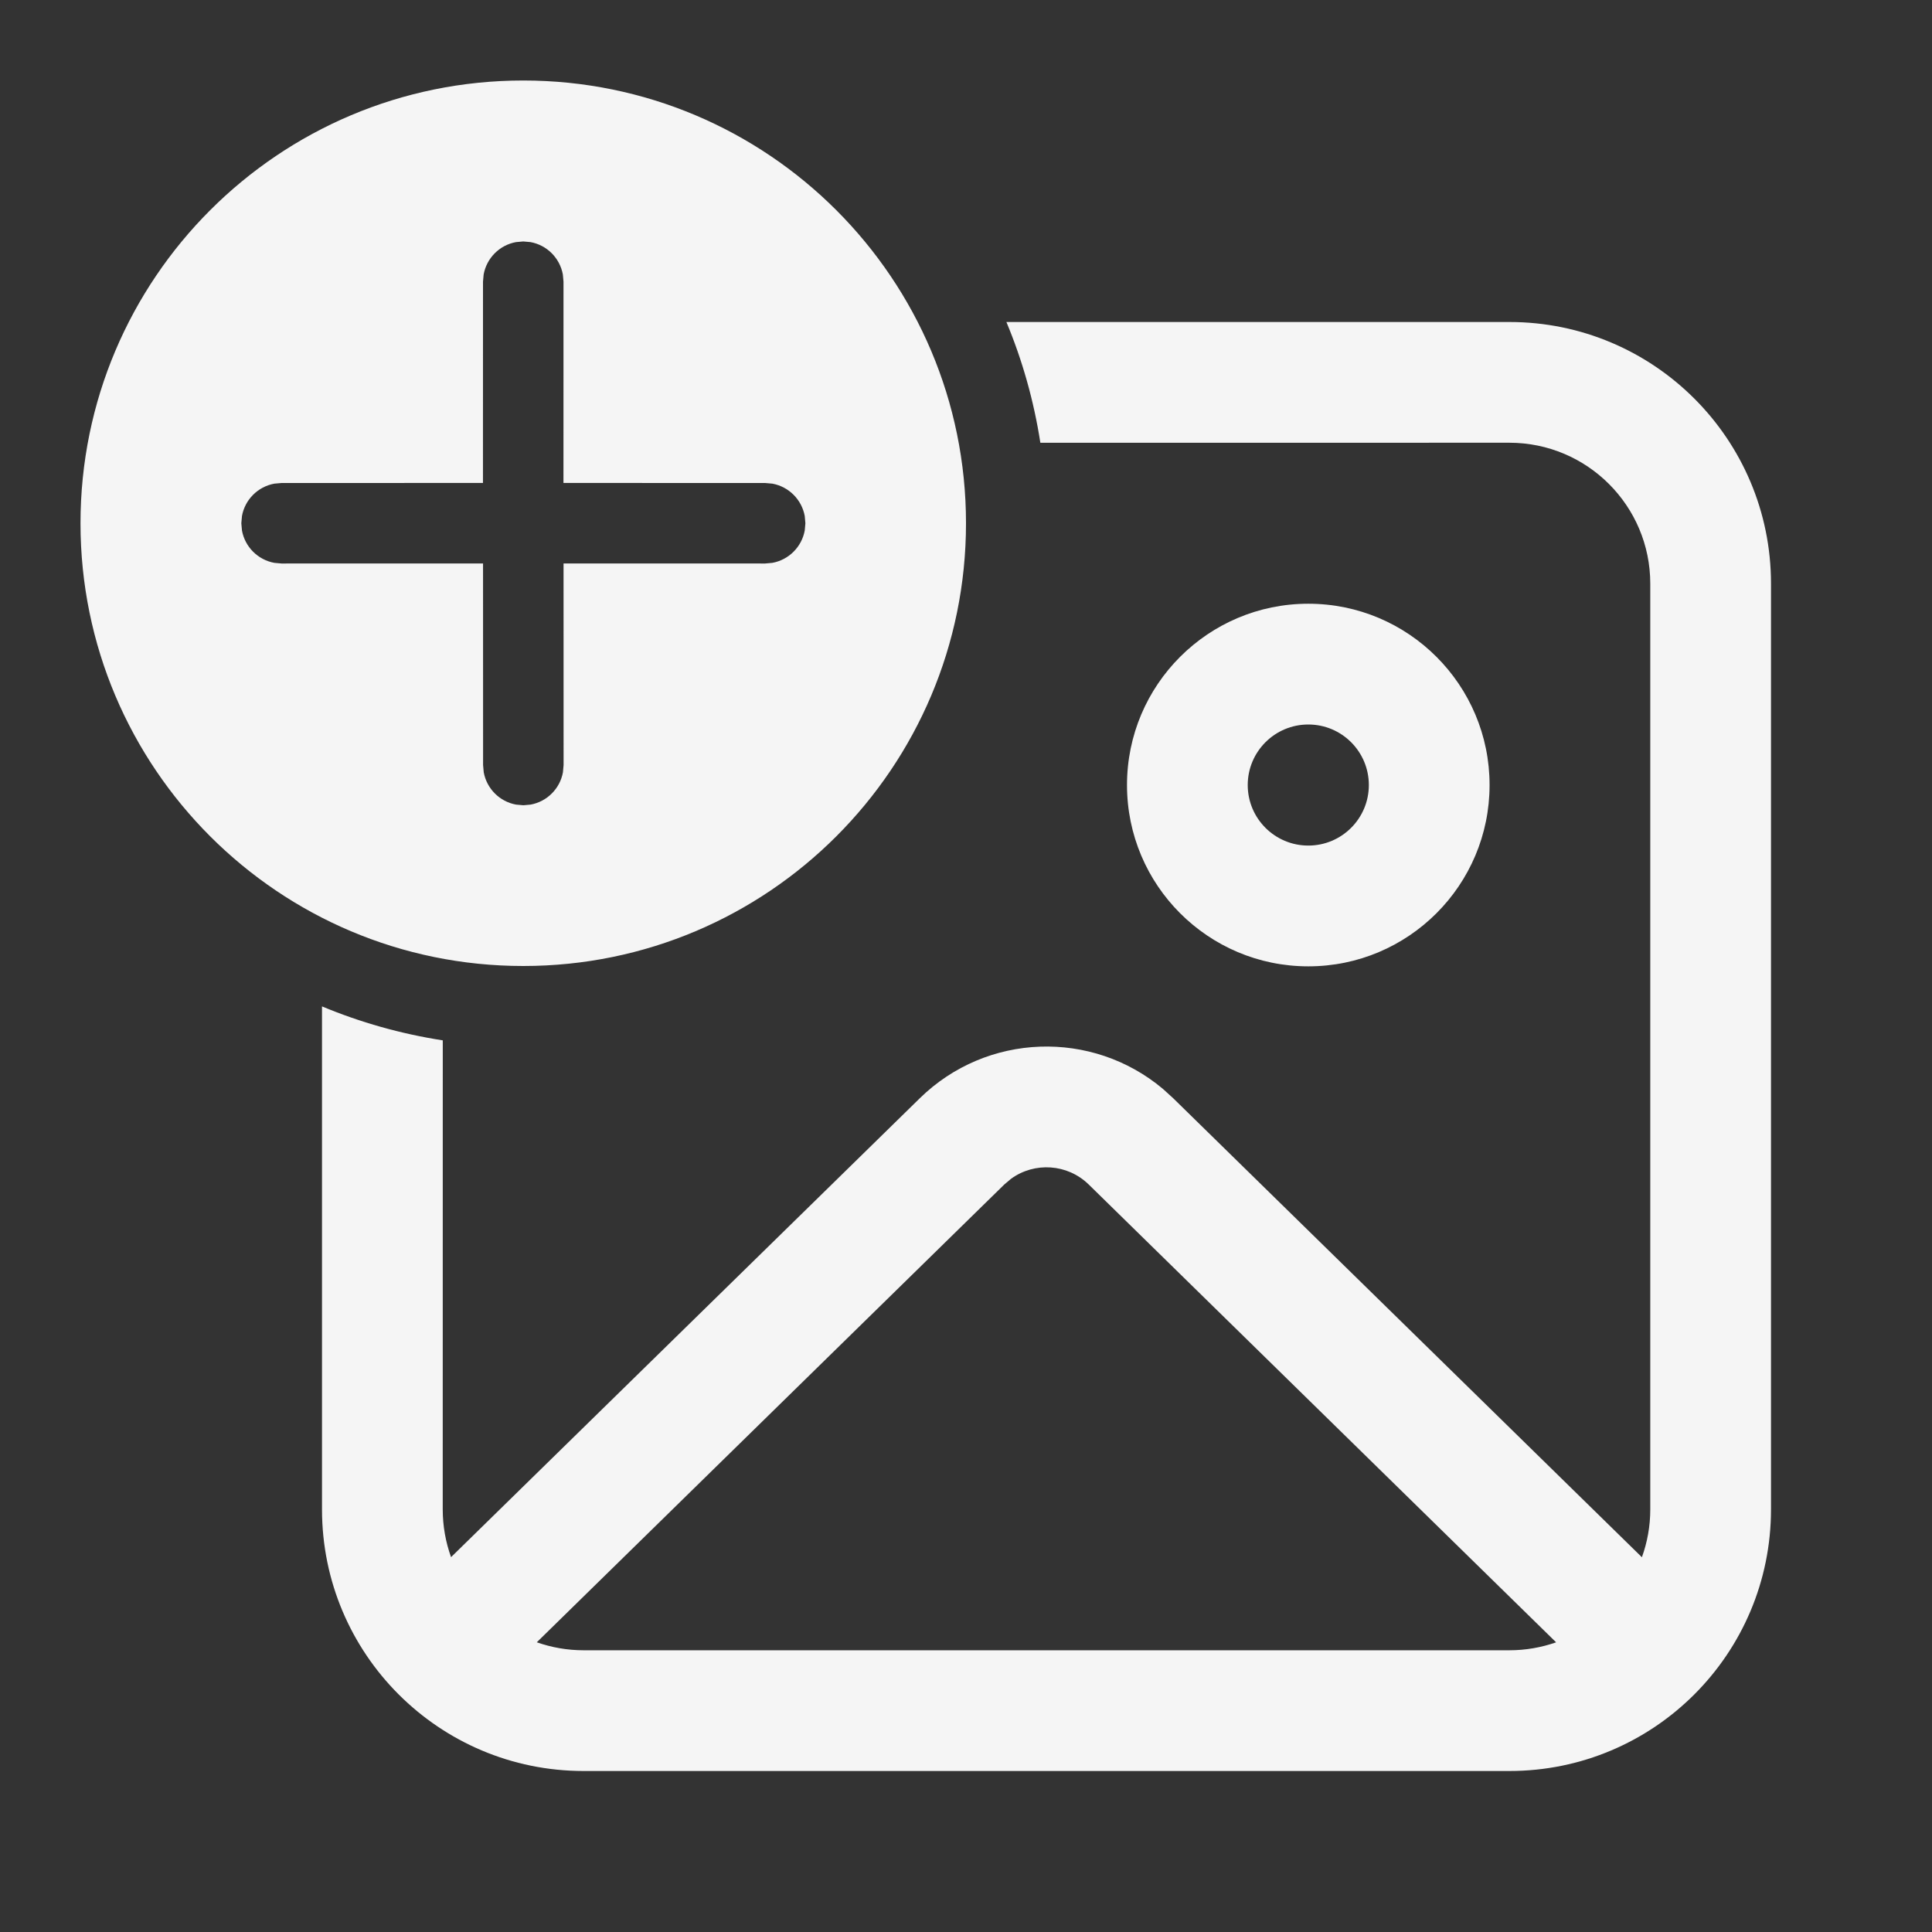 <svg width="45" height="45" viewBox="0 0 45 45" fill="none" xmlns="http://www.w3.org/2000/svg">
<rect x="0" y="0" width="45" height="45" fill="#333333" stroke="none"/>
<path d="M35.156 7.5C38.522 7.5 41.25 10.228 41.25 13.594V35.156C41.25 38.522 38.522 41.25 35.156 41.25H13.594C10.228 41.25 7.5 38.522 7.5 35.156V23.441C8.389 23.812 9.332 24.08 10.313 24.232L10.312 35.156C10.312 35.547 10.381 35.922 10.506 36.269L21.423 25.581C22.985 24.051 25.439 23.978 27.086 25.362L27.327 25.581L38.243 36.271C38.369 35.923 38.438 35.548 38.438 35.156V13.594C38.438 11.782 36.968 10.312 35.156 10.312L24.232 10.313C24.08 9.332 23.812 8.389 23.441 7.5H35.156ZM23.548 27.457L23.391 27.59L12.503 38.252C12.845 38.372 13.211 38.438 13.594 38.438H35.156C35.538 38.438 35.904 38.372 36.245 38.253L25.359 27.59C24.862 27.104 24.094 27.059 23.548 27.457ZM30.473 14.062C32.805 14.062 34.695 15.953 34.695 18.285C34.695 20.617 32.805 22.508 30.473 22.508C28.141 22.508 26.25 20.617 26.25 18.285C26.25 15.953 28.141 14.062 30.473 14.062ZM12.188 1.875C17.883 1.875 22.5 6.492 22.5 12.188C22.5 17.883 17.883 22.5 12.188 22.5C6.492 22.5 1.875 17.883 1.875 12.188C1.875 6.492 6.492 1.875 12.188 1.875ZM30.473 16.875C29.694 16.875 29.062 17.506 29.062 18.285C29.062 19.064 29.694 19.695 30.473 19.695C31.252 19.695 31.883 19.064 31.883 18.285C31.883 17.506 31.252 16.875 30.473 16.875ZM12.188 5.624L12.019 5.639C11.636 5.708 11.335 6.01 11.265 6.393L11.25 6.561L11.249 11.249L6.558 11.25L6.39 11.265C6.007 11.335 5.705 11.636 5.636 12.019L5.621 12.188L5.636 12.356C5.705 12.739 6.007 13.04 6.39 13.11L6.558 13.125L11.251 13.124L11.252 17.819L11.267 17.988C11.337 18.37 11.638 18.672 12.021 18.741L12.19 18.756L12.358 18.741C12.741 18.672 13.043 18.37 13.112 17.988L13.127 17.819L13.126 13.124L17.821 13.125L17.99 13.11C18.372 13.04 18.674 12.739 18.744 12.356L18.759 12.188L18.744 12.019C18.674 11.636 18.372 11.335 17.99 11.265L17.821 11.25L13.124 11.249L13.125 6.561L13.11 6.393C13.04 6.01 12.739 5.708 12.356 5.639L12.188 5.624Z" fill="#F5F5F5"/>
</svg>

